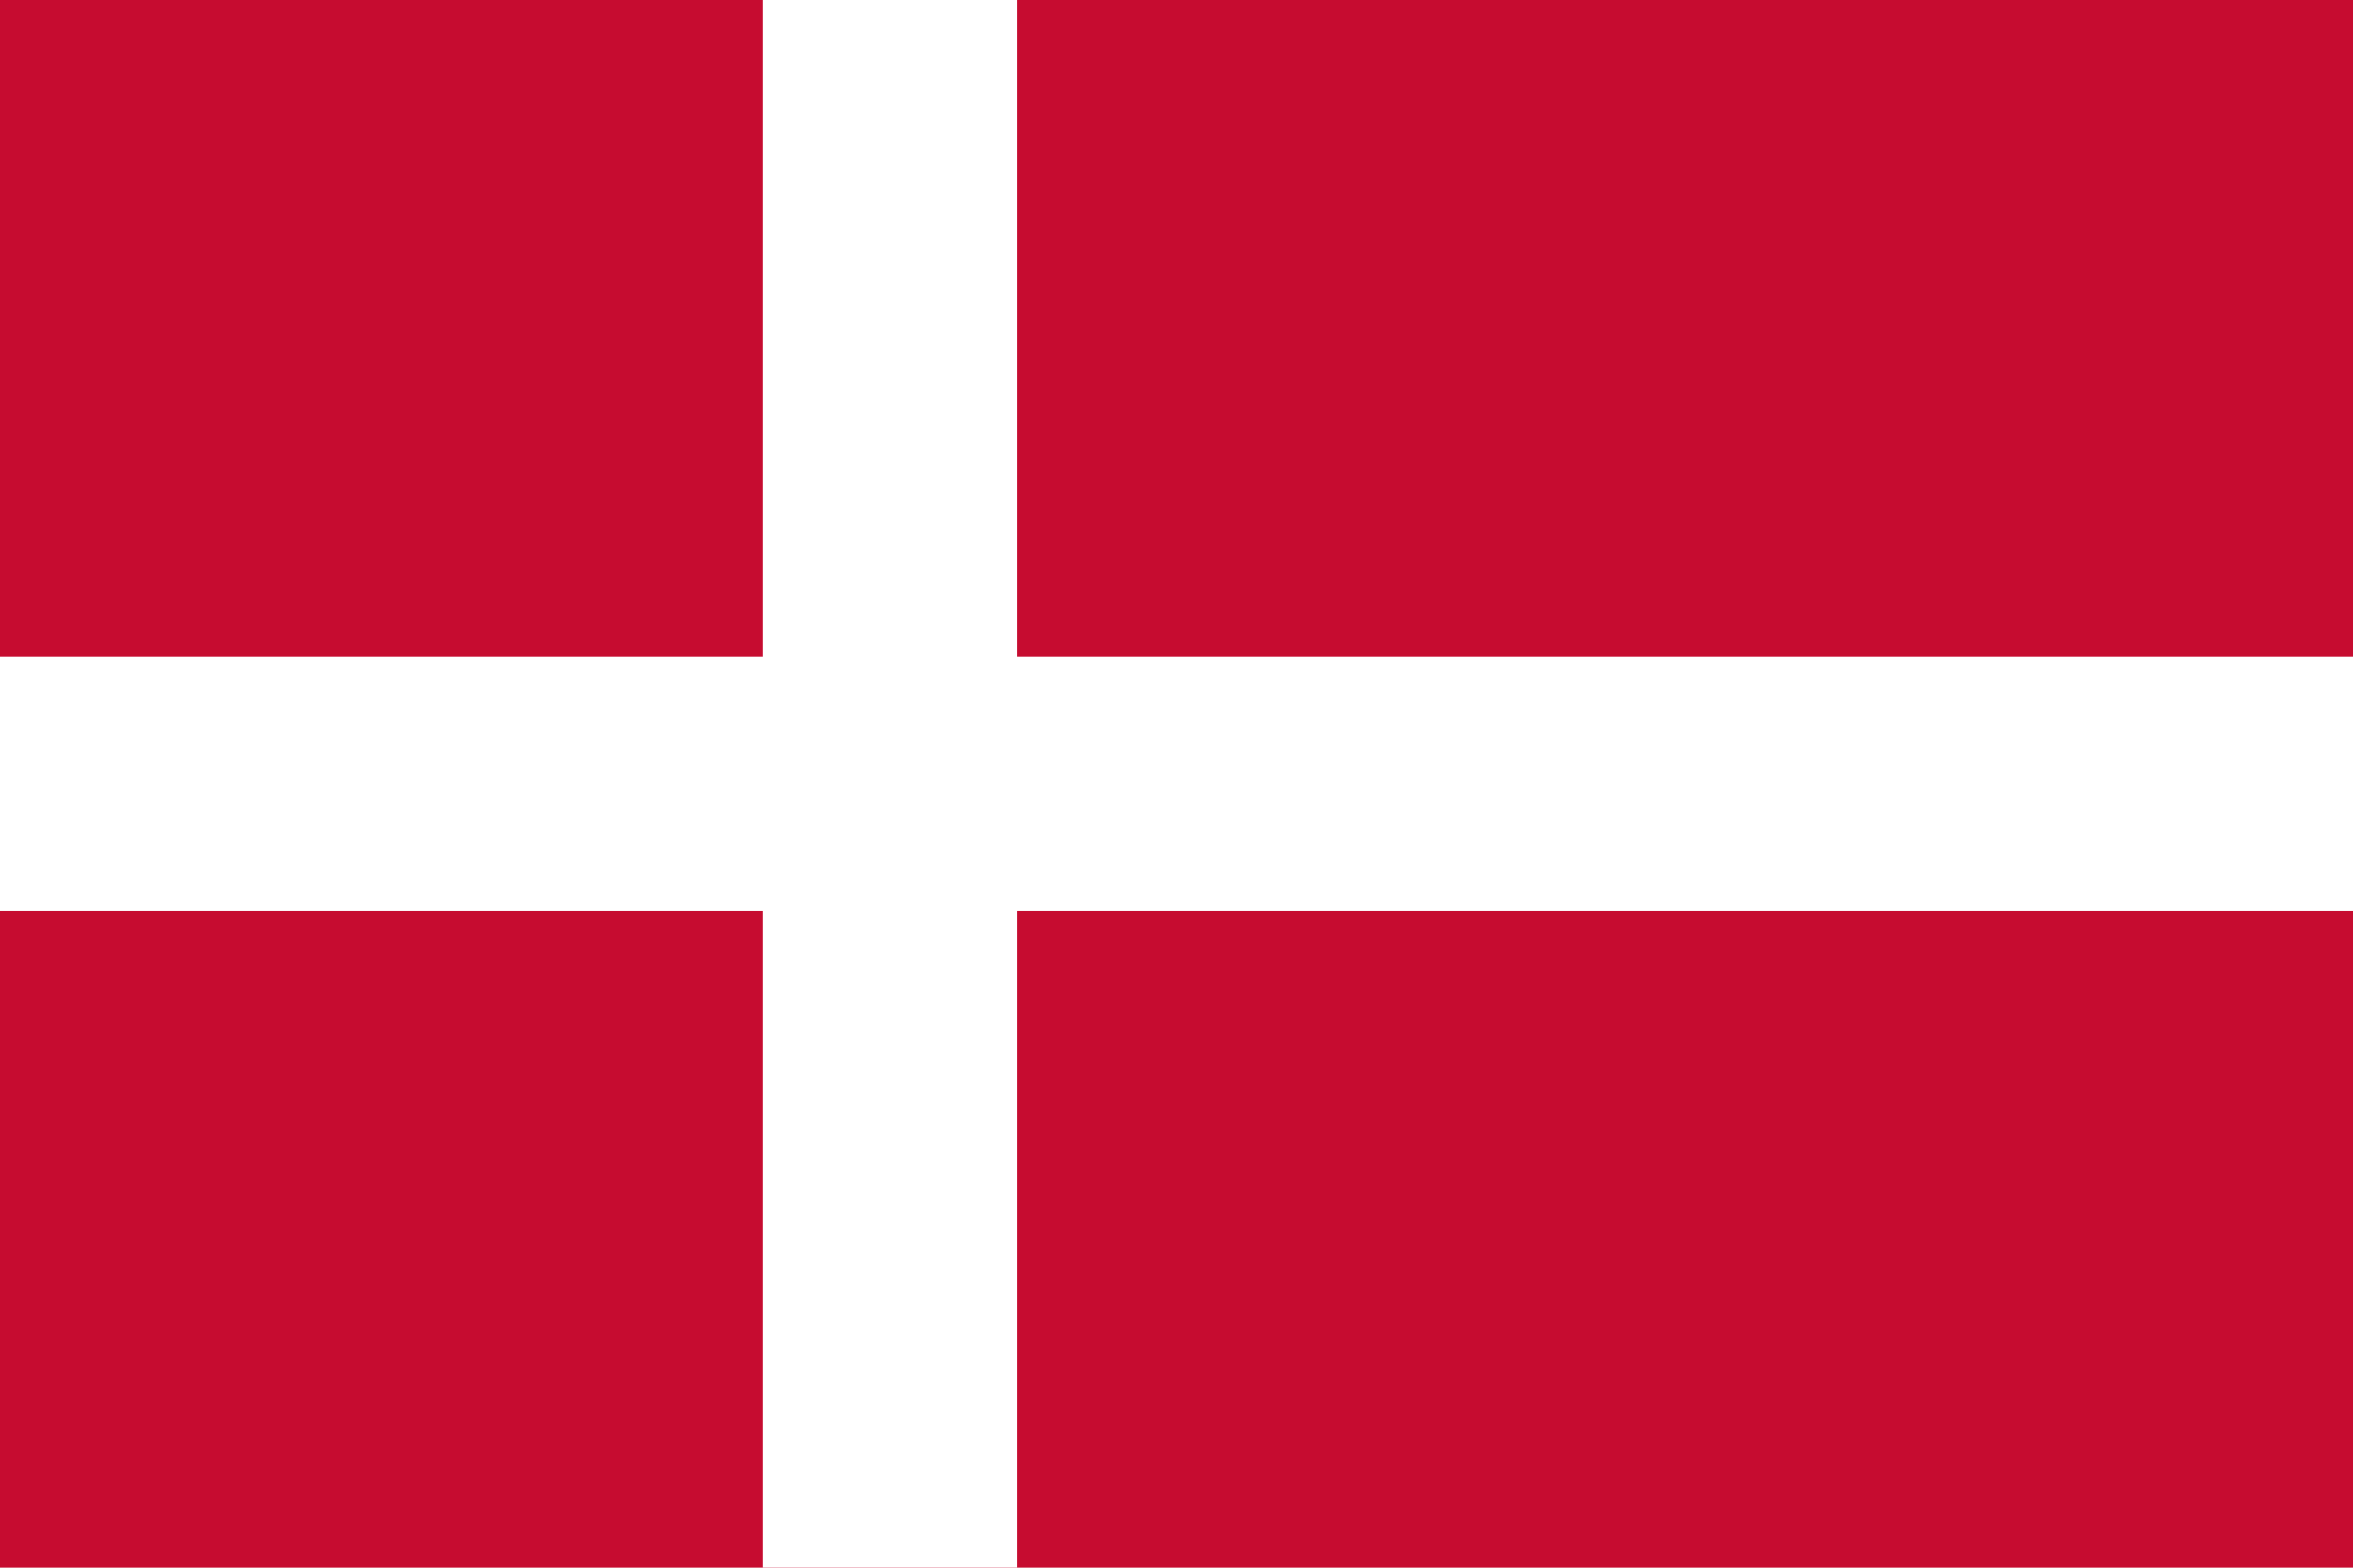 <svg style="fill-rule:evenodd;clip-rule:evenodd;stroke-linejoin:round;stroke-miterlimit:2;" xml:space="preserve" xmlns:xlink="http://www.w3.org/1999/xlink" xmlns="http://www.w3.org/2000/svg" version="1.1" height="1066px" width="1600px"><g id="dk.svg"><g><rect style="fill:#c60c30;" height="1210.81" width="1600" y="-72.405" x="0.001"></rect><rect style="fill:#fff;" height="1210.81" width="172.973" y="-72.405" x="518.919"></rect><rect style="fill:#fff;" height="172.973" width="1600" y="446.514" x="0.001"></rect></g></g></svg>